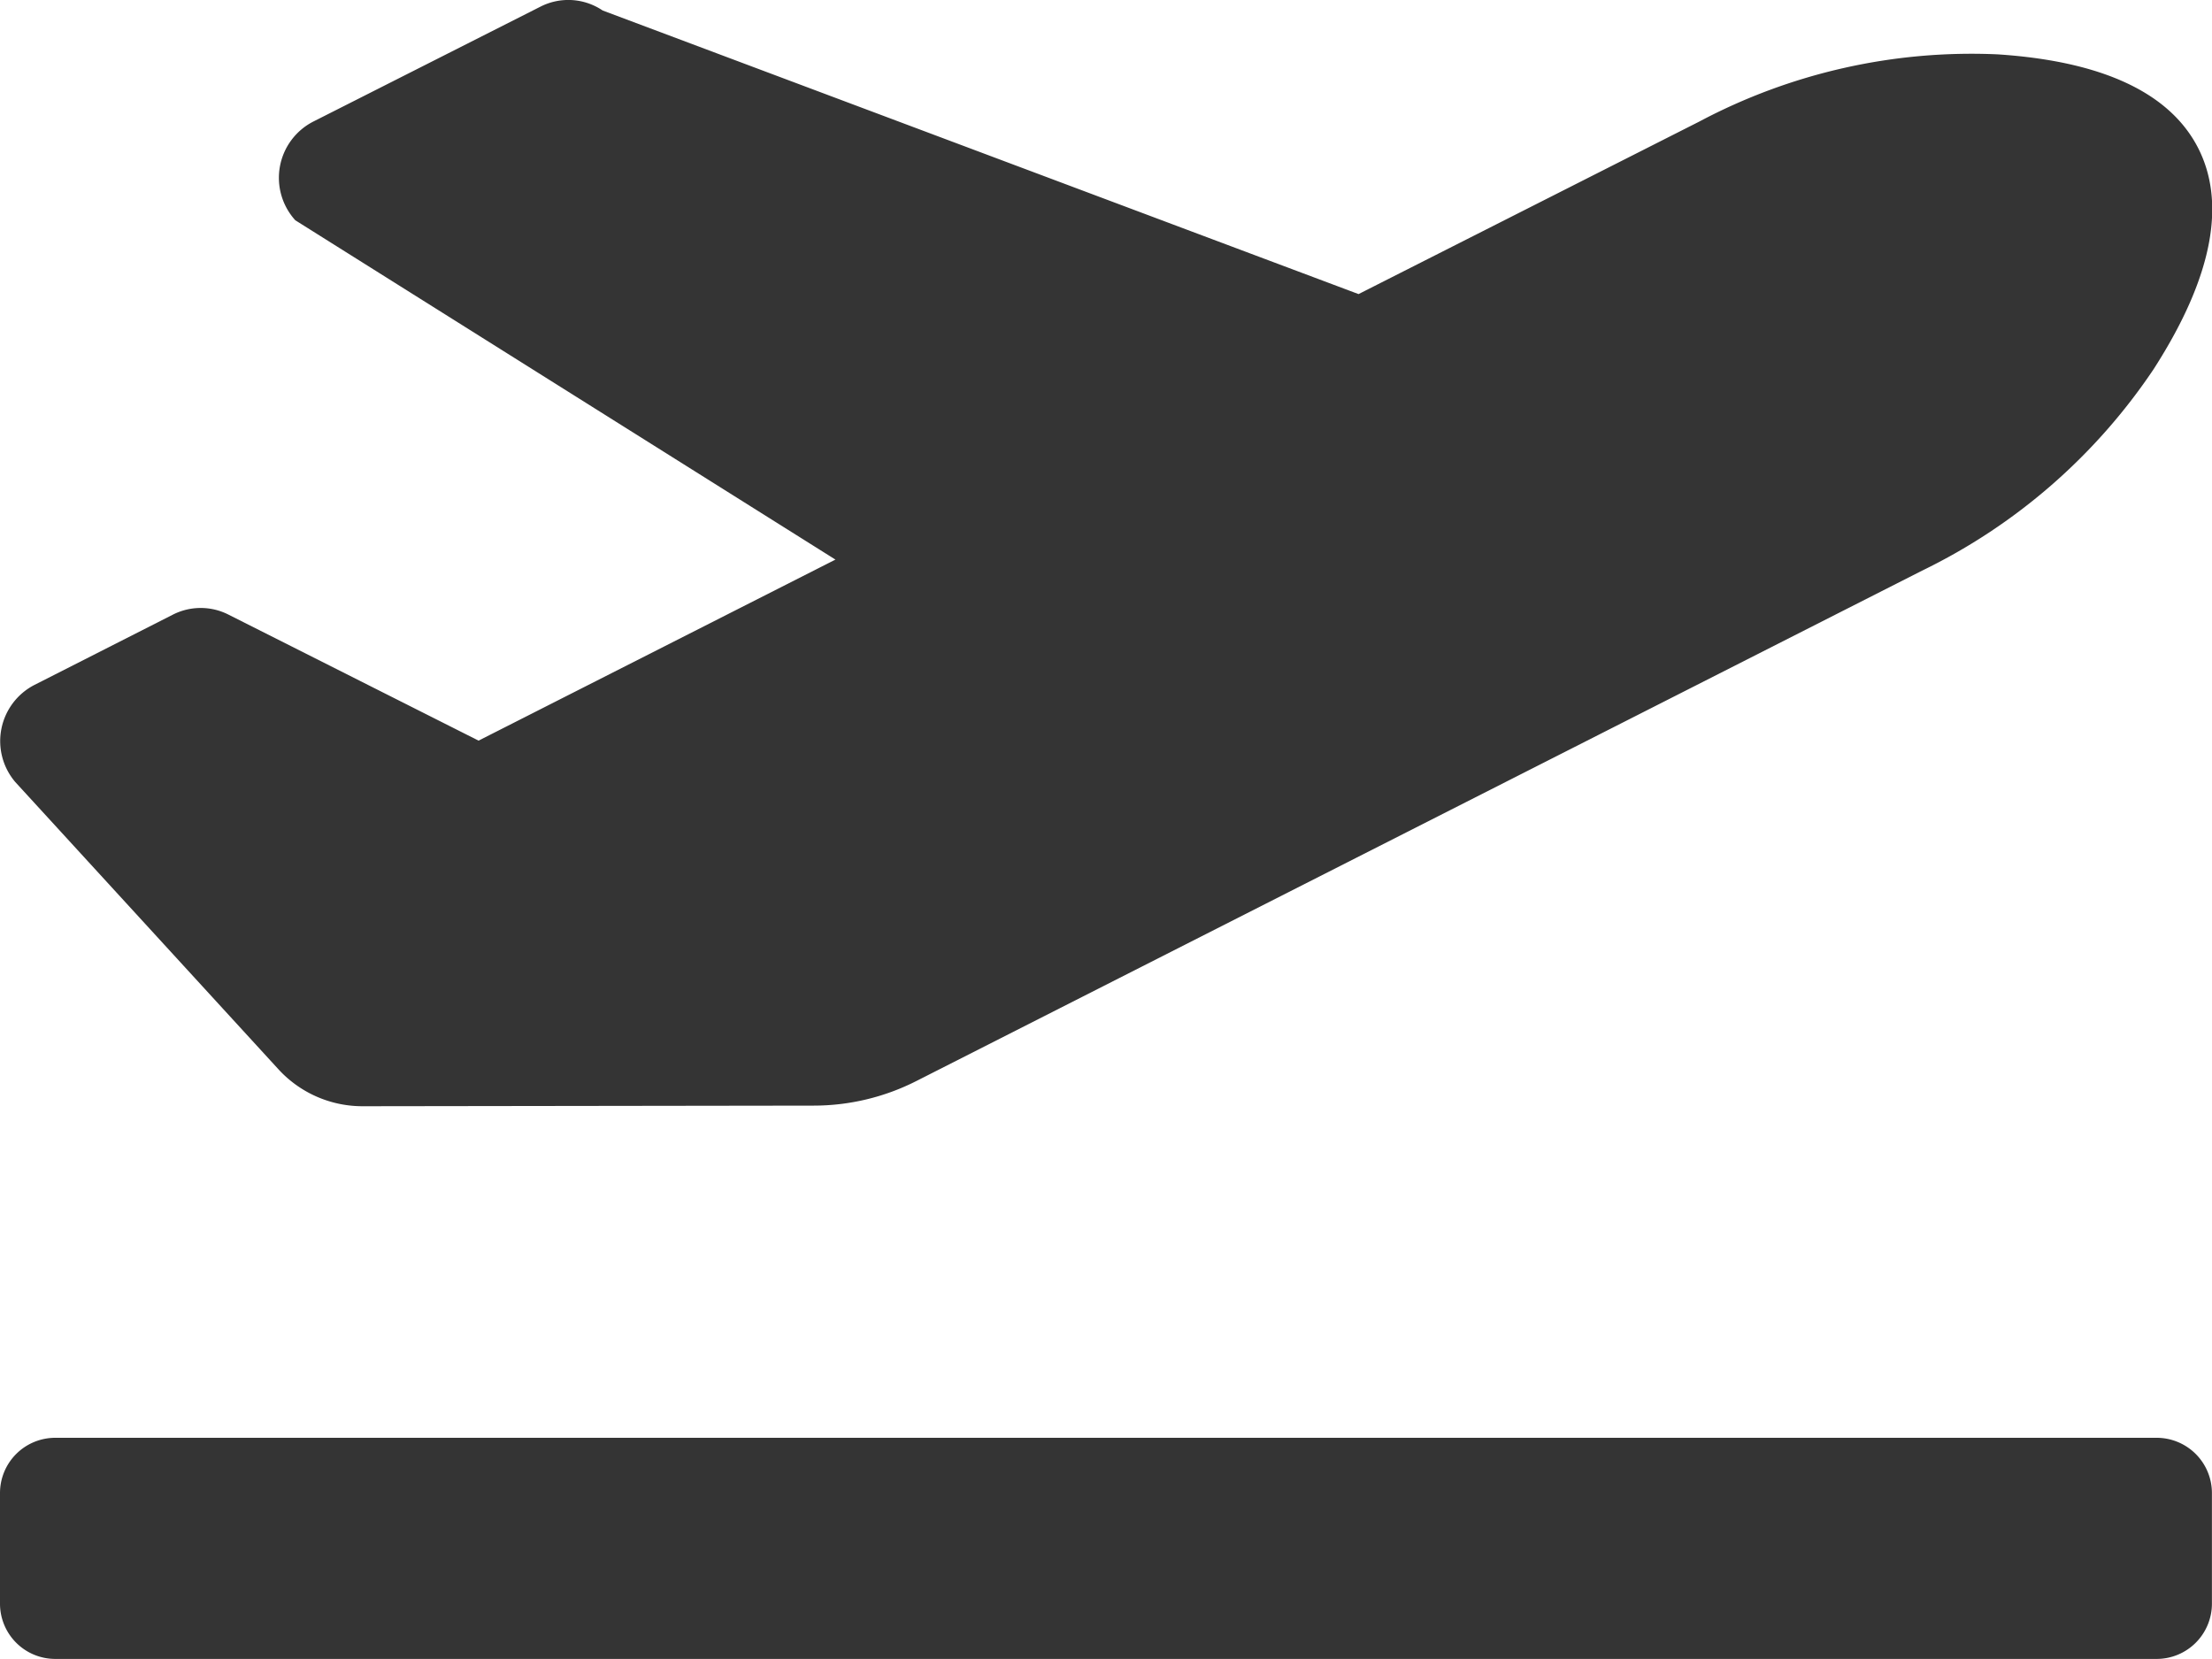 <svg xmlns="http://www.w3.org/2000/svg" width="28.86" height="21.645" viewBox="0 0 28.86 21.645">
  <path id="Icon_awesome-plane-departure" data-name="Icon awesome-plane-departure" d="M28.138,21.009H.721A.721.721,0,0,0,0,21.73v1.443a.721.721,0,0,0,.721.721H28.138a.721.721,0,0,0,.721-.721V21.73A.721.721,0,0,0,28.138,21.009ZM3.632,16.2a1.487,1.487,0,0,0,1.1.483l5.887-.008a2.959,2.959,0,0,0,1.337-.321l13.12-6.658a7.665,7.665,0,0,0,3.022-2.629c.826-1.284.915-2.214.589-2.87s-1.116-1.14-2.627-1.238a7.575,7.575,0,0,0-3.891.878L17.725,6.087l-9.862-3.7a.8.8,0,0,0-.812-.05l-2.965,1.5a.824.824,0,0,0-.233,1.287L10.9,9.551,6.244,11.913,2.981,10.269a.8.8,0,0,0-.725,0l-1.81.919A.824.824,0,0,0,.2,12.454Z" transform="translate(0 -2.25)" fill="#343434"/>
</svg>
